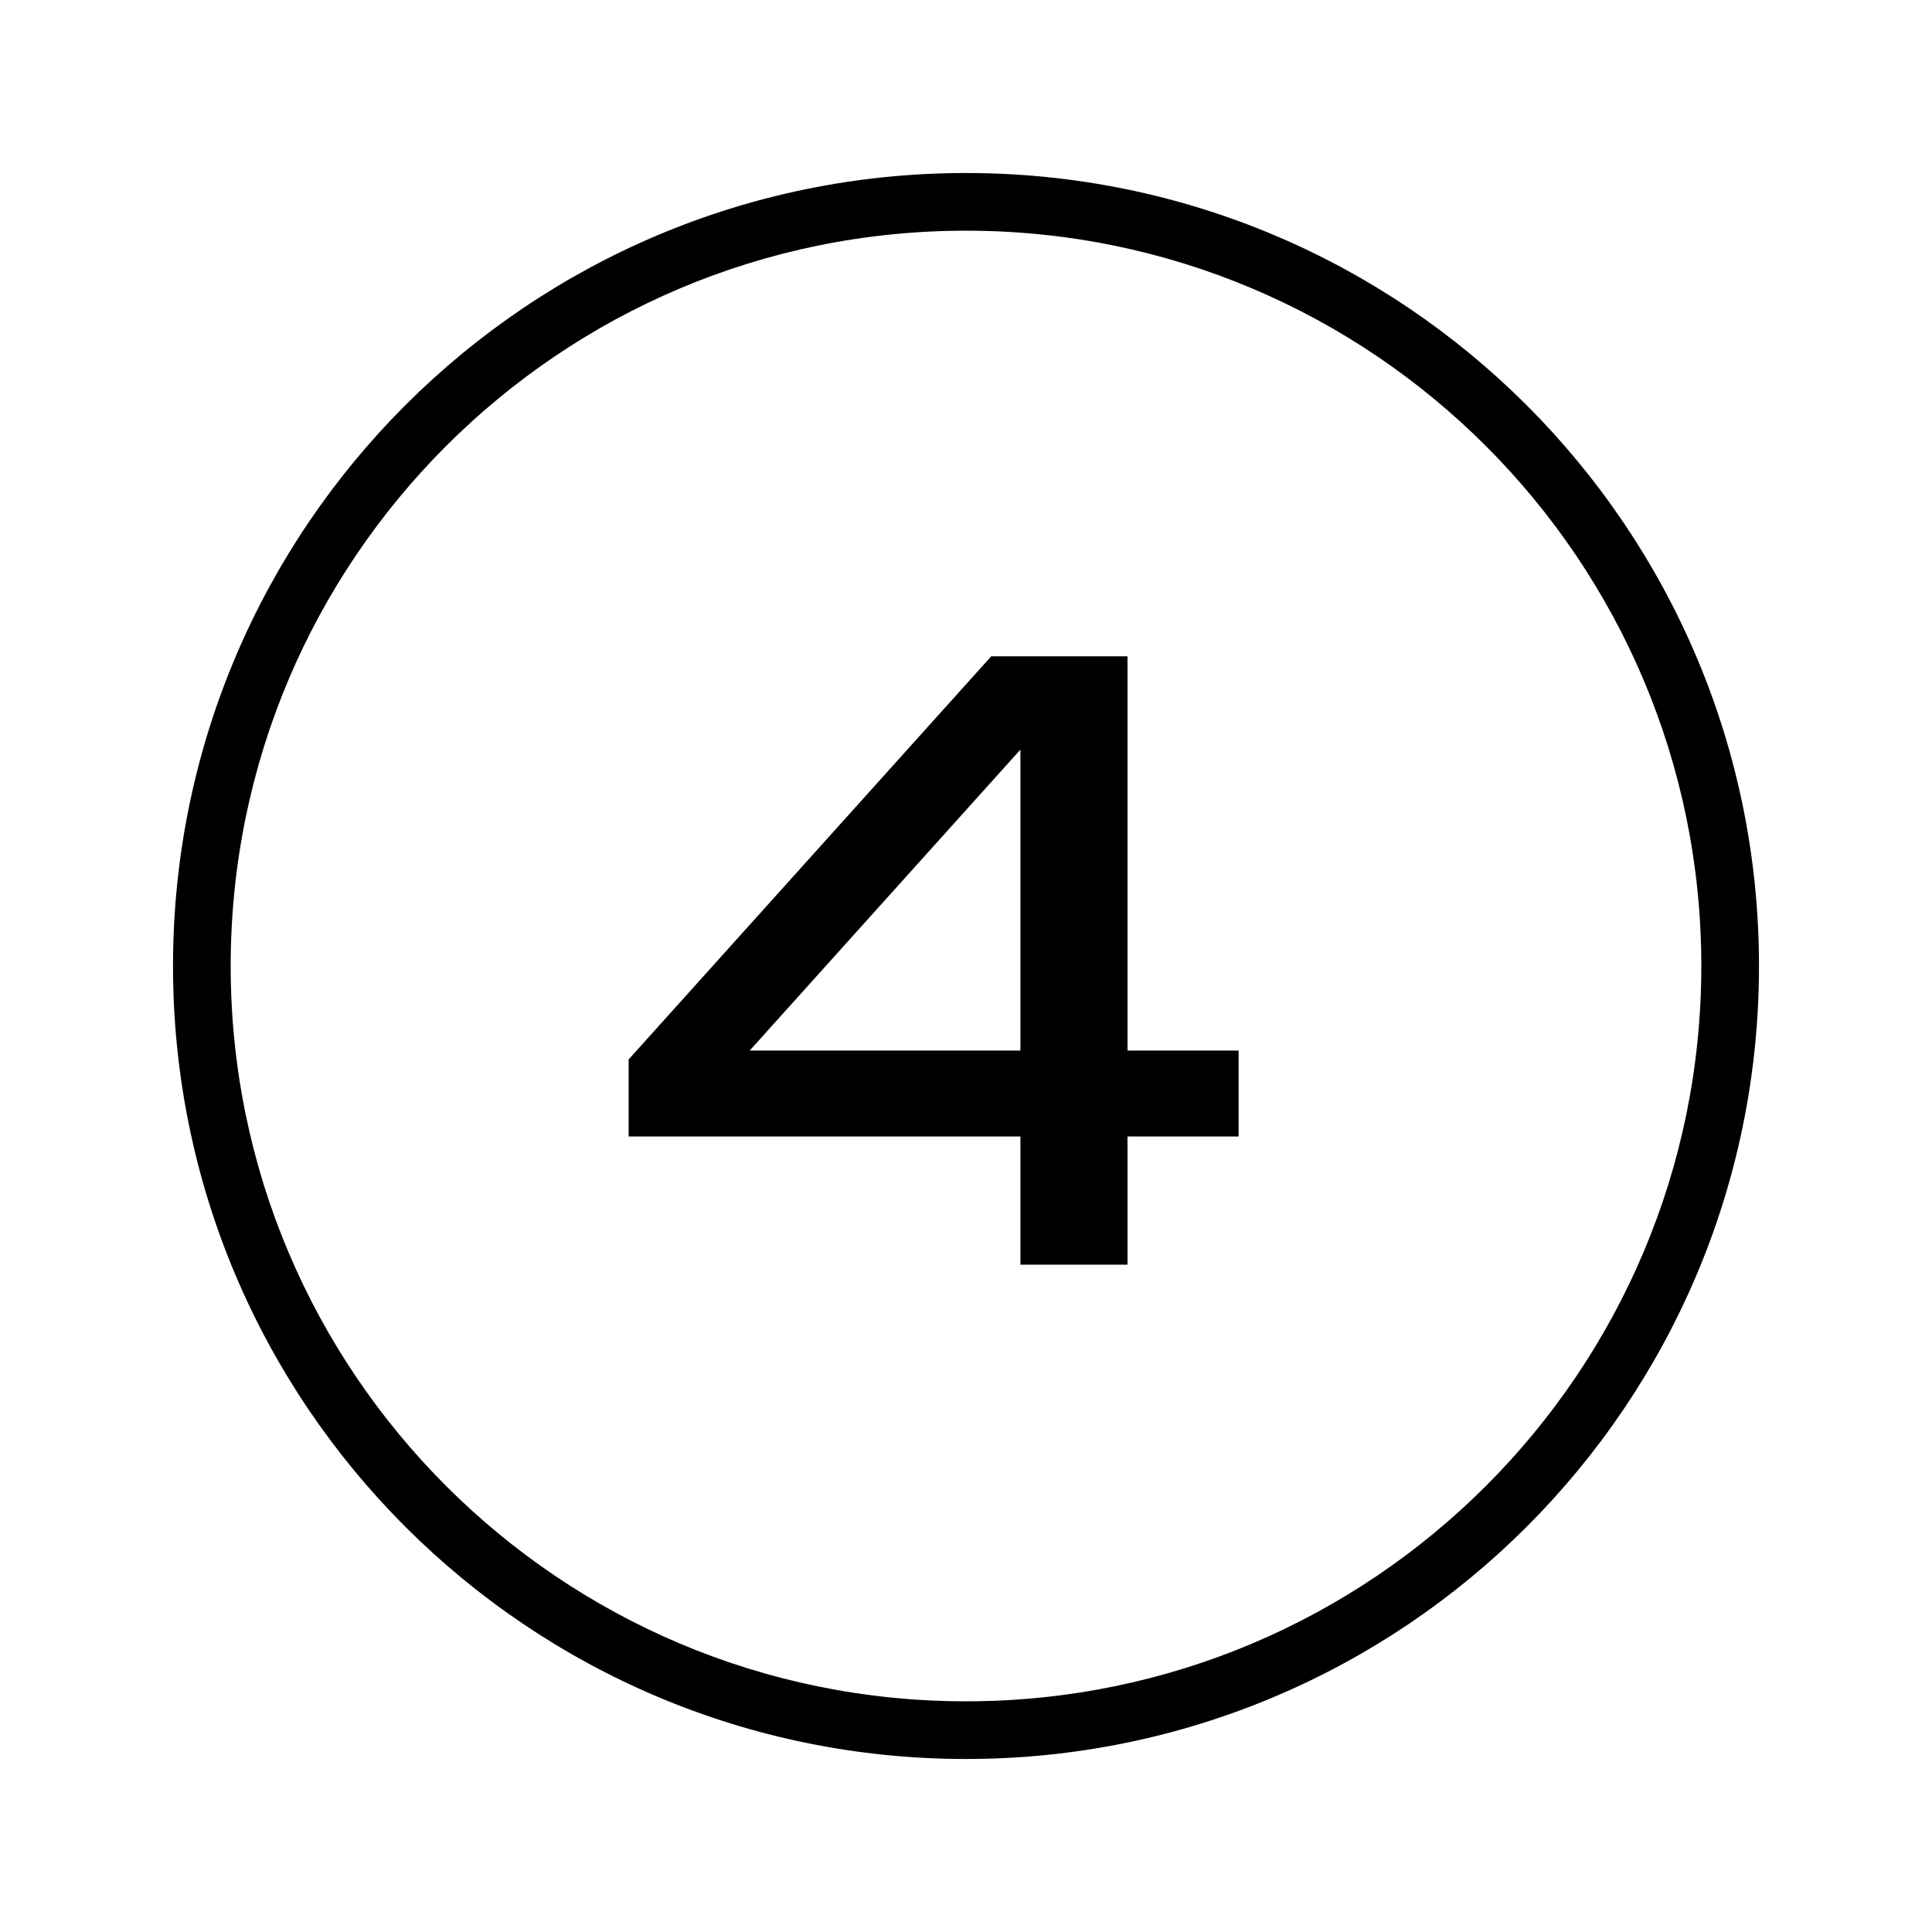 <svg width="67" height="67" viewBox="0 0 67 67" fill="none" xmlns="http://www.w3.org/2000/svg">
<path fill-rule="evenodd" clip-rule="evenodd" d="M33.5 59C47.583 59 59 47.583 59 33.5C59 19.417 47.583 8 33.5 8C19.417 8 8 19.417 8 33.5C8 47.583 19.417 59 33.5 59ZM33.5 61C48.688 61 61 48.688 61 33.5C61 18.312 48.688 6 33.5 6C18.312 6 6 18.312 6 33.5C6 48.688 18.312 61 33.5 61Z" fill="black"/>
<path d="M39.101 22.76V43.857H35.387V24.307H36.906L24.811 37.753L24.726 36.431H42.954V39.413H21.801V36.74L34.375 22.76H39.101Z" fill="black"/>
</svg>
